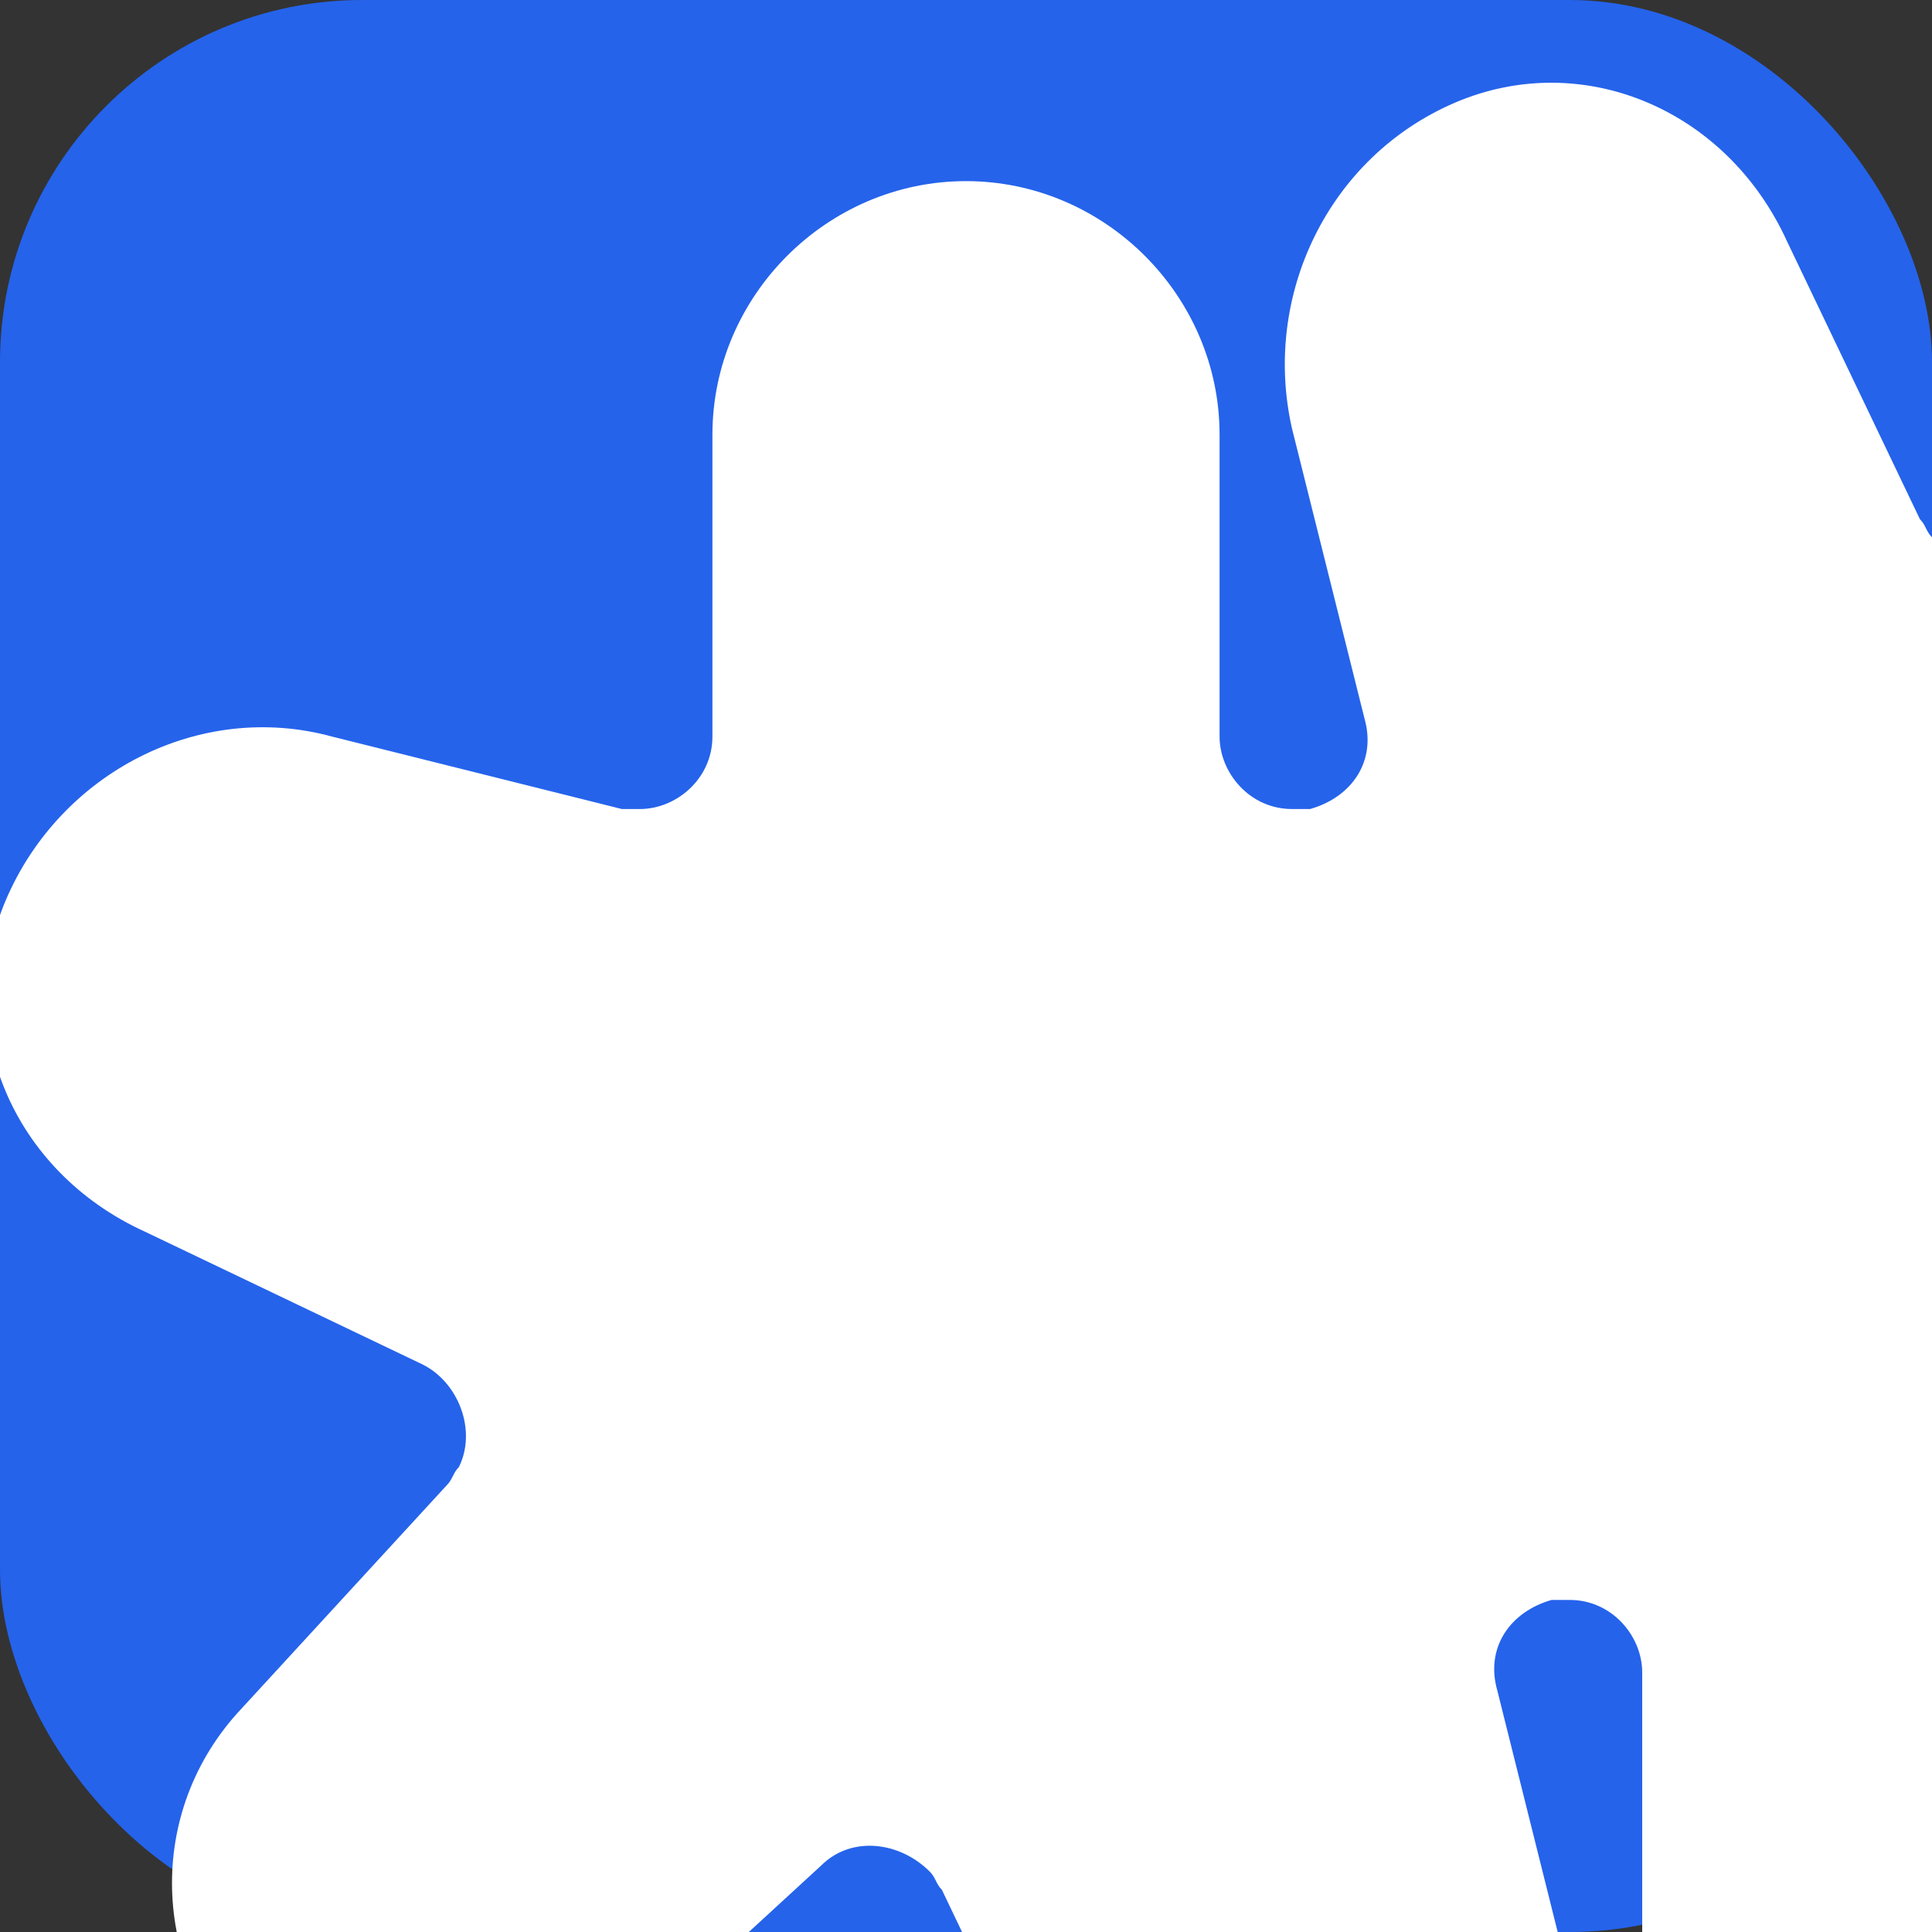 <svg viewBox="0 0 32 32" fill="none" xmlns="http://www.w3.org/2000/svg">
<rect x="0" y="0" width="32" height="32" fill="#333333" stroke="none"/>
<rect width="32" height="32" rx="6" fill="#2563eb"/>
<path d="M16 3c-2.3 0-4.2 1.9-4.2 4.2v5c0 0.7-0.6 1.2-1.2 1.2-0.1 0-0.2 0-0.3 0l-4.8-1.2c-2.2-0.6-4.5 0.6-5.4 2.7-0.9 2.1 0.1 4.5 2.3 5.5l4.6 2.2c0.6 0.3 0.9 1.1 0.6 1.7-0.1 0.1-0.1 0.2-0.2 0.3l-3.4 3.7c-1.6 1.7-1.5 4.3 0.1 5.9 1.6 1.6 4.2 1.7 5.8 0.1l3.7-3.4c0.5-0.5 1.3-0.4 1.8 0.1 0.1 0.1 0.1 0.2 0.2 0.3l2.2 4.6c1 2.2 3.4 3.2 5.5 2.3 2.1-0.9 3.2-3.2 2.7-5.4l-1.2-4.8c-0.2-0.7 0.2-1.3 0.9-1.5 0.1 0 0.2 0 0.3 0 0.7 0 1.2 0.6 1.2 1.2v5c0 2.3 1.9 4.2 4.2 4.2s4.2-1.9 4.2-4.2v-5c0-0.7 0.6-1.2 1.2-1.2 0.1 0 0.2 0 0.3 0l4.8 1.2c2.2 0.6 4.5-0.6 5.4-2.7 0.9-2.1-0.1-4.5-2.3-5.5l-4.6-2.2c-0.6-0.3-0.9-1.1-0.6-1.7 0.1-0.1 0.1-0.2 0.2-0.3l3.4-3.7c1.6-1.7 1.5-4.3-0.1-5.9-1.6-1.6-4.2-1.7-5.8-0.1l-3.7 3.4c-0.5 0.5-1.3 0.4-1.8-0.1-0.1-0.1-0.1-0.2-0.2-0.3l-2.2-4.6c-1-2.2-3.4-3.2-5.5-2.3-2.1 0.9-3.2 3.2-2.7 5.4l1.2 4.8c0.2 0.7-0.2 1.3-0.9 1.5-0.1 0-0.2 0-0.3 0-0.7 0-1.2-0.6-1.2-1.2V7.2C20.2 4.9 18.3 3 16 3z" fill="white"/>
</svg> 